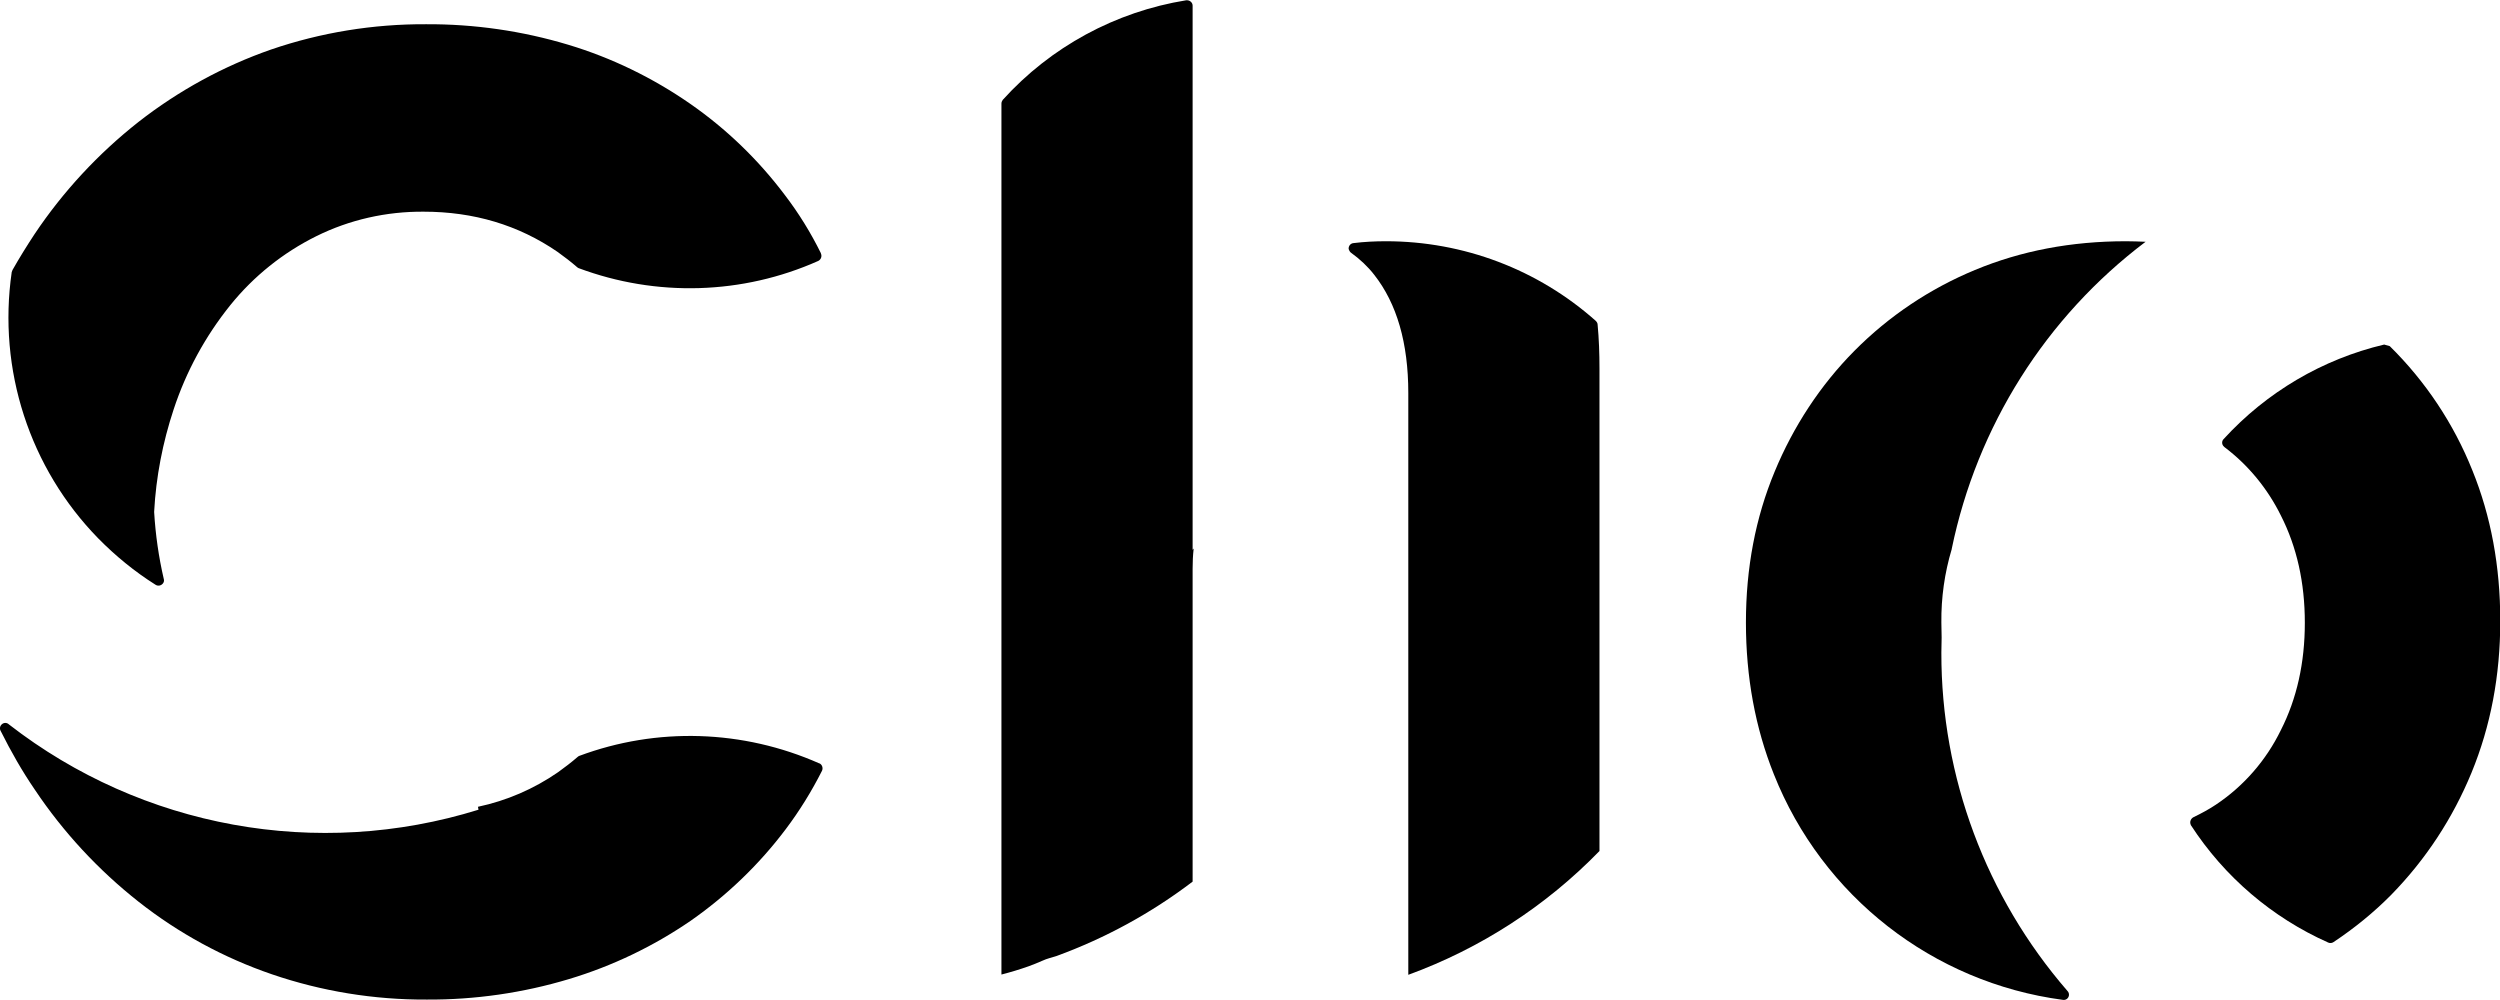 <?xml version="1.0" encoding="utf-8"?>
<!-- Generator: Adobe Illustrator 25.0.0, SVG Export Plug-In . SVG Version: 6.00 Build 0)  -->
<svg version="1.1" id="Layer_1" xmlns="http://www.w3.org/2000/svg" xmlns:xlink="http://www.w3.org/1999/xlink" x="0px" y="0px"
	 viewBox="0 0 938.9 375.4" style="enable-background:new 0 0 938.9 375.4;" xml:space="preserve">
<path d="M928.2,290.2c7.2-17.5,10.8-36.5,10.8-57c0-20.5-3.5-39.4-10.5-56.6c-7-17.5-17.6-33.4-31-46.6l-2.1-0.6
	c-23.2,5.5-44.2,17.9-60.3,35.5c-0.8,0.8-0.7,2.1,0.1,2.8c0.1,0.1,0.1,0.1,0.2,0.2c9,6.8,16.2,15.6,21.2,25.7c6,11.8,9,25.2,9,40.3
	c0,15-3,28.5-9,40.3c-5.5,11.3-13.9,21-24.4,28c-2.7,1.8-5.5,3.3-8.4,4.7c-1,0.5-1.5,1.7-1.1,2.7c0,0.1,0.1,0.2,0.1,0.3
	c12.6,19.4,30.5,34.7,51.6,44.1c0.7,0.3,1.4,0.2,2-0.2c7.8-5.2,15.1-11.1,21.7-17.8C911.1,322.7,921.2,307.2,928.2,290.2z"/>
<path d="M729.1,245.1c0-1.9,0.1-3.8,0.1-5.7s-0.1-3.7-0.1-5.6c-0.1-9.3,1.2-18.6,3.9-27.6v-0.1c9.5-46,35.3-87,72.8-115.3
	c-2.5-0.1-4.9-0.2-7.4-0.2c-20.5,0-39.4,3.6-56.7,10.8c-16.9,7-32.3,17.3-45.2,30.3c-12.9,13-23,28.5-30,45.4
	c-7.2,17.3-10.8,36.2-10.8,56.7c0,20.5,3.5,39.5,10.5,57c18.2,45.8,59.7,78.2,108.5,84.7c1.1,0.2,2.1-0.5,2.3-1.6
	c0.1-0.7-0.1-1.3-0.6-1.8C745.9,336.9,729,291.8,729.1,245.1z"/>
<path d="M36.9,202.2c6.5,6.6,13.7,12.5,21.5,17.4c0.9,0.6,2.1,0.4,2.8-0.5c0.4-0.5,0.5-1.1,0.3-1.7c-1.9-8.2-3.1-16.6-3.6-25
	c0-0.1,0-0.2,0-0.3c0.7-13,3.2-25.9,7.3-38.3c4.7-14.3,11.9-27.5,21.3-39.2c8.8-10.9,19.8-19.7,32.3-25.9
	c12.5-6.2,26.3-9.3,40.3-9.2c18.8,0,35.6,5,50.3,15.1c2.5,1.8,5,3.7,7.3,5.7c0.2,0.2,0.4,0.3,0.6,0.4c29.2,10.9,61.5,10,90-2.7
	c1-0.5,1.5-1.7,1-2.8c0,0,0,0,0-0.1c-3.8-7.7-8.3-15-13.5-21.8c-10-13.3-22-24.9-35.7-34.4c-14-9.7-29.4-17.2-45.7-22.1
	c-17.3-5.2-35.3-7.8-53.4-7.7c-19.8-0.1-39.5,3.1-58.2,9.5C84,24.8,67.1,34,52,45.8C36.9,57.7,23.7,71.9,13,87.9
	c-2.9,4.4-5.7,8.9-8.3,13.5c-0.1,0.2-0.2,0.5-0.3,0.8C-0.9,138.8,11.1,175.8,36.9,202.2z"/>
<path d="M217.5,283.9c-0.2,0.1-0.4,0.2-0.6,0.4c-2.3,2-4.8,3.9-7.3,5.7c-9.1,6.3-19.3,10.7-30.1,13c0.1,0.3,0.1,0.7,0.2,1.1
	c-60.5,18.8-126.3,6.8-176.3-32c-0.8-0.8-2-0.8-2.8,0c-0.7,0.7-0.8,1.7-0.3,2.5c3.8,7.6,8,15,12.8,22c10.7,16,23.9,30.2,39,42.1
	c15,11.8,31.9,21,50,27.2c18.7,6.4,38.4,9.6,58.2,9.5c18.1,0.1,36.1-2.5,53.4-7.7c16.3-4.9,31.7-12.3,45.7-21.9
	c13.6-9.5,25.7-21.1,35.7-34.4c5.2-6.9,9.7-14.2,13.6-21.9c0.5-1,0.1-2.3-0.9-2.8c0,0,0,0-0.1,0C279,274,246.7,273,217.5,283.9z"/>
<path d="M386.3,362.9c1.8-0.7,3.5-1.3,5.2-2.1s3.6-1.2,5.4-1.8c18.3-6.7,35.5-16.1,51-27.9V213.7c0-2.6,0.1-5.1,0.4-7.7l-0.4,0.5
	V2.1c0-1.1-1-2-2.1-2c-0.1,0-0.2,0-0.3,0c-26.6,4.3-50.9,17.5-68.9,37.4c-0.3,0.4-0.5,0.9-0.5,1.4V366
	C379.6,365.1,382.9,364.1,386.3,362.9z"/>
<path d="M507.5,95c3.2,2.3,6.2,5.1,8.6,8.2c8.5,10.8,12.8,25.6,12.8,44.4v218.5c27.1-9.9,51.7-25.8,71.8-46.5V138.4
	c0-5.7-0.2-11.2-0.7-16.5c0-0.5-0.3-1-0.7-1.4c-21.7-19.3-49.7-29.9-78.8-29.9c-4.1,0-8.1,0.2-12.2,0.7c-1.1,0.1-1.9,1.1-1.8,2.2
	C506.7,94.1,507,94.7,507.5,95z"/>
</svg>
